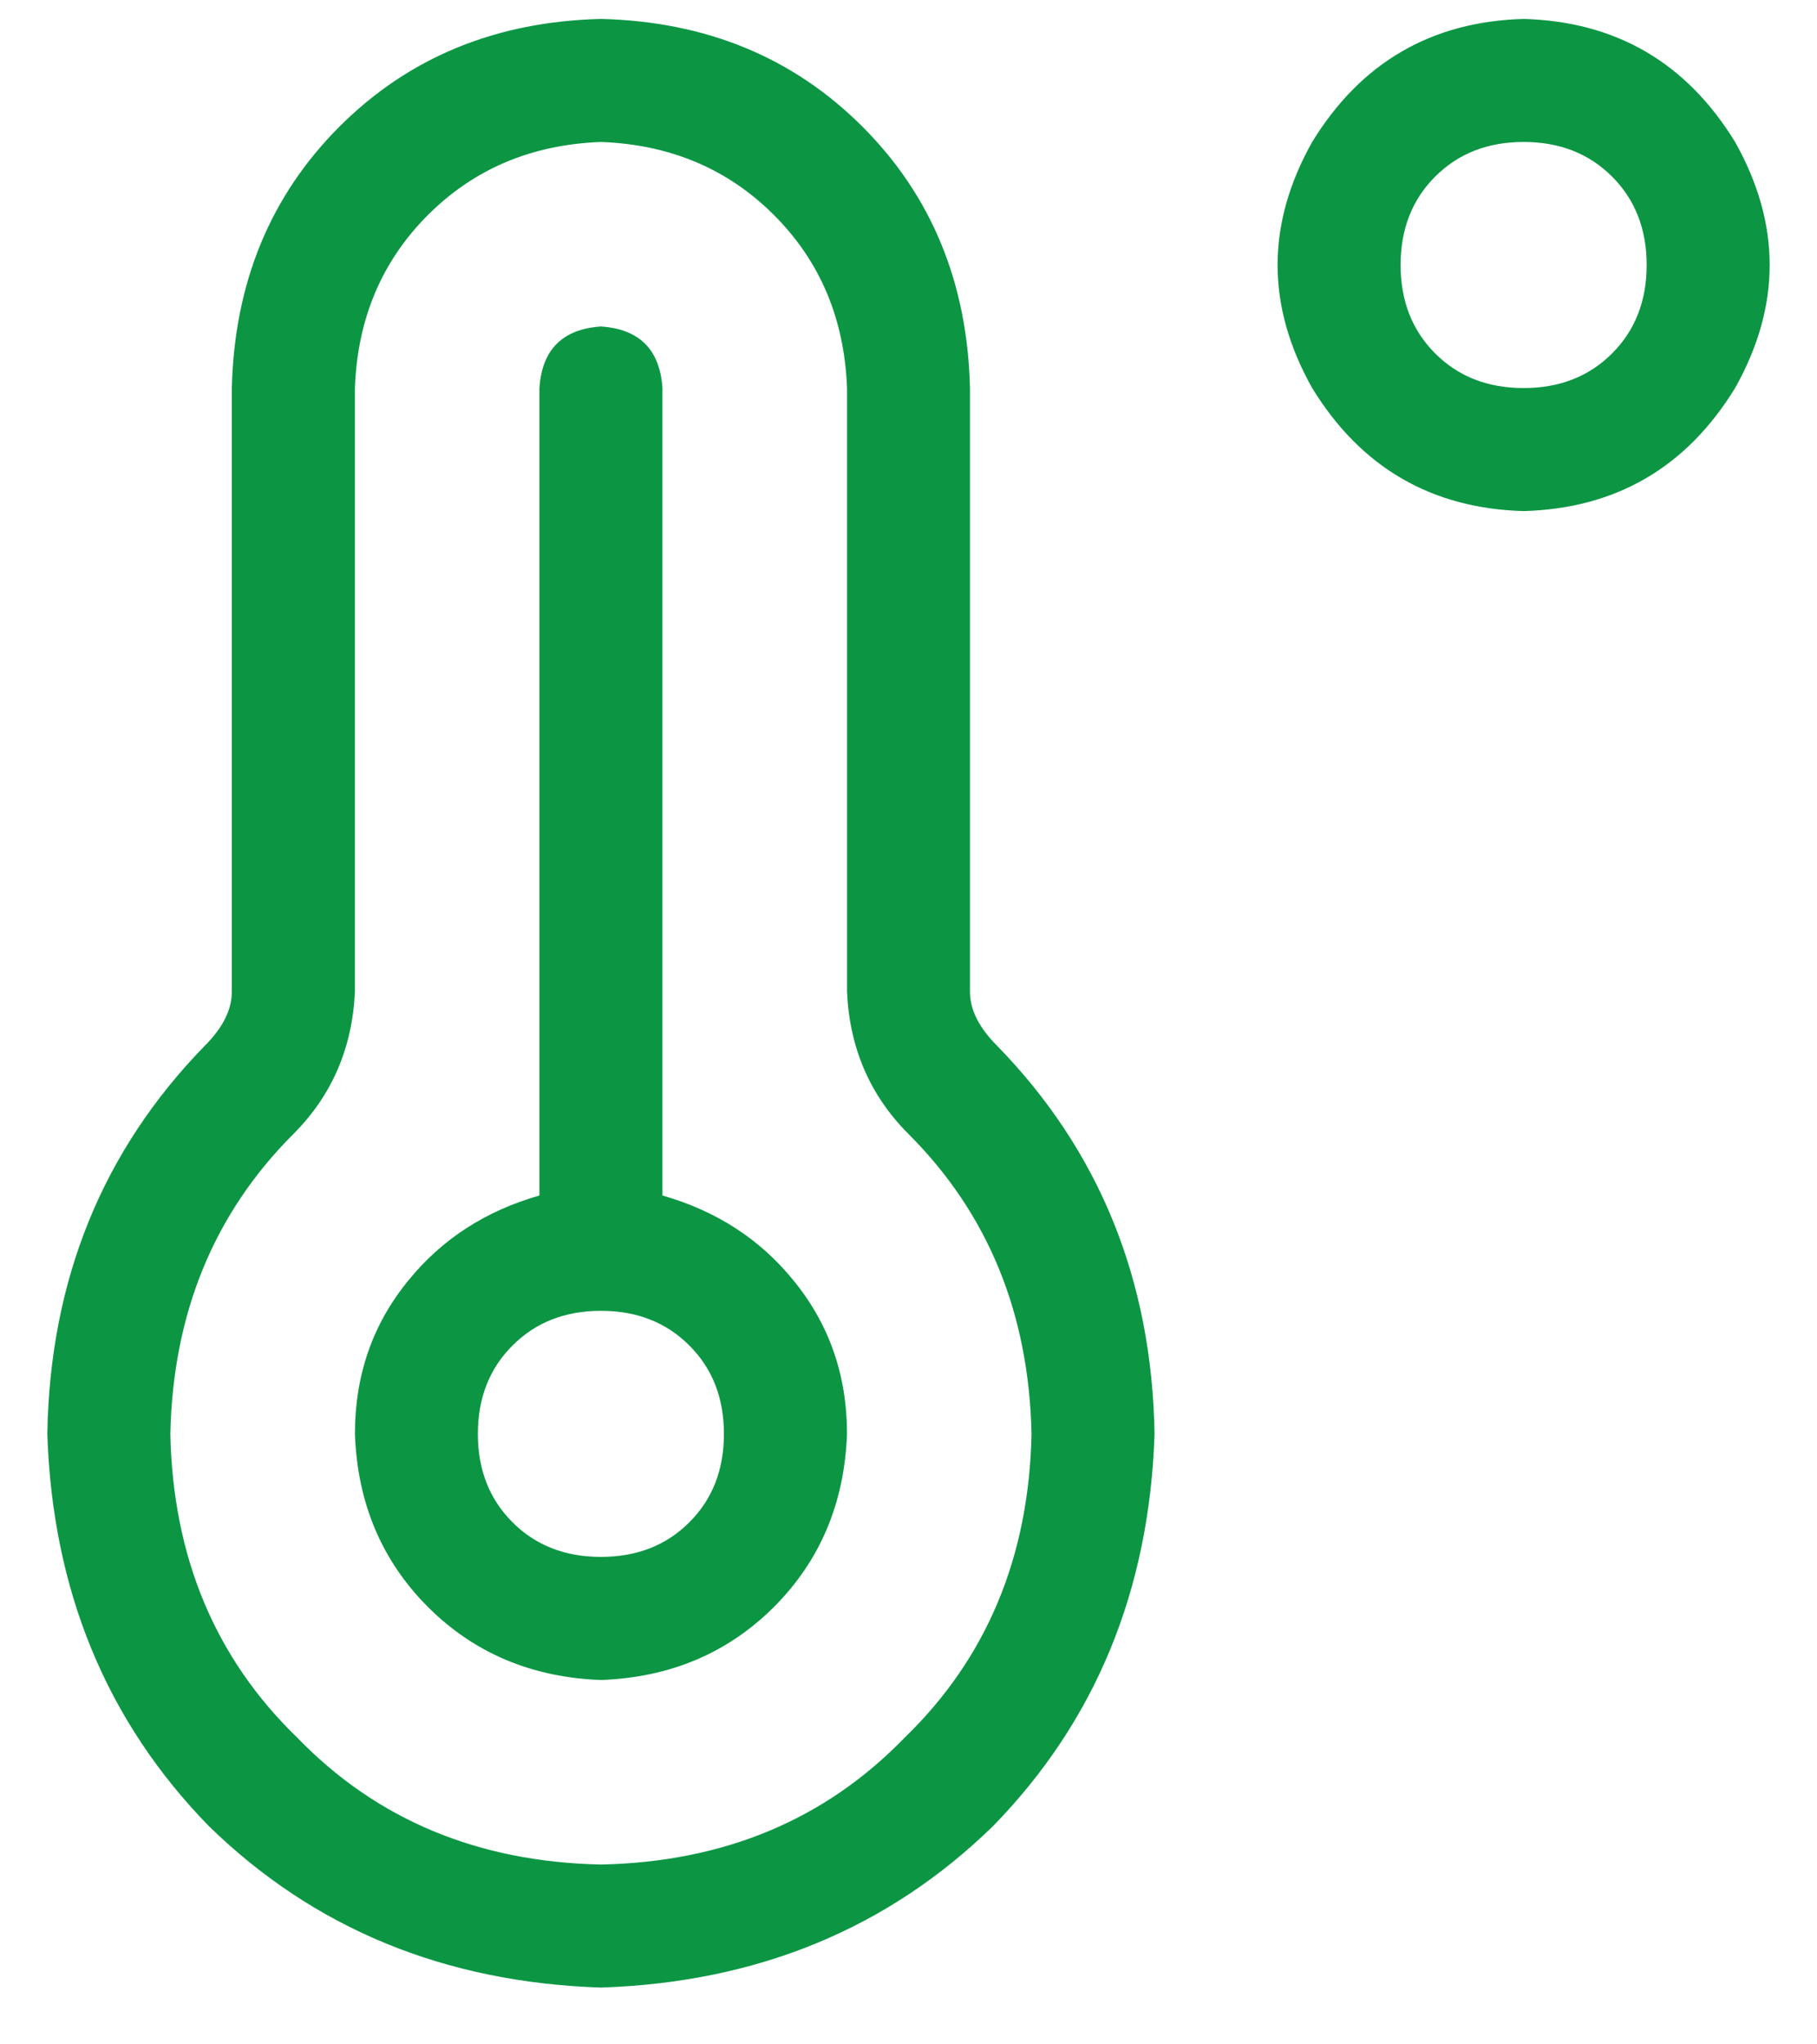 <?xml version="1.0" encoding="utf-8"?>
<svg xmlns="http://www.w3.org/2000/svg" fill="none" height="27" viewBox="0 0 24 27" width="24">
<path d="M20.125 1.875C19.651 1.875 19.262 2.027 18.957 2.332C18.652 2.637 18.5 3.026 18.5 3.5C18.5 3.974 18.652 4.363 18.957 4.668C19.262 4.973 19.651 5.125 20.125 5.125C20.599 5.125 20.988 4.973 21.293 4.668C21.598 4.363 21.75 3.974 21.75 3.5C21.75 3.026 21.598 2.637 21.293 2.332C20.988 2.027 20.599 1.875 20.125 1.875ZM20.125 6.75C18.906 6.716 17.975 6.174 17.332 5.125C16.723 4.042 16.723 2.958 17.332 1.875C17.975 0.826 18.906 0.284 20.125 0.25C21.344 0.284 22.275 0.826 22.918 1.875C23.527 2.958 23.527 4.042 22.918 5.125C22.275 6.174 21.344 6.716 20.125 6.75ZM4.688 5.125V13.098C4.654 13.842 4.383 14.469 3.875 14.977C2.826 16.026 2.284 17.346 2.25 18.938C2.284 20.562 2.842 21.9 3.926 22.949C4.975 24.033 6.312 24.591 7.938 24.625C9.562 24.591 10.9 24.033 11.949 22.949C13.033 21.9 13.591 20.562 13.625 18.938C13.591 17.346 13.05 16.026 12 14.977C11.492 14.469 11.221 13.842 11.188 13.098V5.125C11.154 4.211 10.832 3.449 10.223 2.84C9.613 2.23 8.852 1.909 7.938 1.875C7.023 1.909 6.262 2.23 5.652 2.84C5.043 3.449 4.721 4.211 4.688 5.125ZM7.938 0.25C9.326 0.284 10.477 0.758 11.391 1.672C12.305 2.586 12.779 3.737 12.812 5.125V13.098C12.812 13.335 12.931 13.572 13.168 13.809C14.522 15.197 15.216 16.906 15.25 18.938C15.182 21.003 14.471 22.729 13.117 24.117C11.729 25.471 10.003 26.182 7.938 26.25C5.872 26.182 4.146 25.471 2.758 24.117C1.404 22.729 0.693 21.003 0.625 18.938C0.659 16.906 1.353 15.197 2.707 13.809C2.944 13.572 3.062 13.335 3.062 13.098V5.125C3.096 3.737 3.57 2.586 4.484 1.672C5.398 0.758 6.549 0.284 7.938 0.25ZM6.312 18.938C6.312 19.412 6.465 19.801 6.77 20.105C7.074 20.41 7.464 20.562 7.938 20.562C8.411 20.562 8.801 20.41 9.105 20.105C9.41 19.801 9.562 19.412 9.562 18.938C9.562 18.463 9.41 18.074 9.105 17.77C8.801 17.465 8.411 17.312 7.938 17.312C7.464 17.312 7.074 17.465 6.77 17.77C6.465 18.074 6.312 18.463 6.312 18.938ZM11.188 18.938C11.154 19.852 10.832 20.613 10.223 21.223C9.613 21.832 8.852 22.154 7.938 22.188C7.023 22.154 6.262 21.832 5.652 21.223C5.043 20.613 4.721 19.852 4.688 18.938C4.688 18.159 4.924 17.482 5.398 16.906C5.839 16.365 6.414 15.992 7.125 15.789V5.125C7.159 4.617 7.43 4.346 7.938 4.312C8.445 4.346 8.716 4.617 8.75 5.125V15.789C9.461 15.992 10.037 16.365 10.477 16.906C10.95 17.482 11.188 18.159 11.188 18.938Z" fill="#0C9644"/>
</svg>